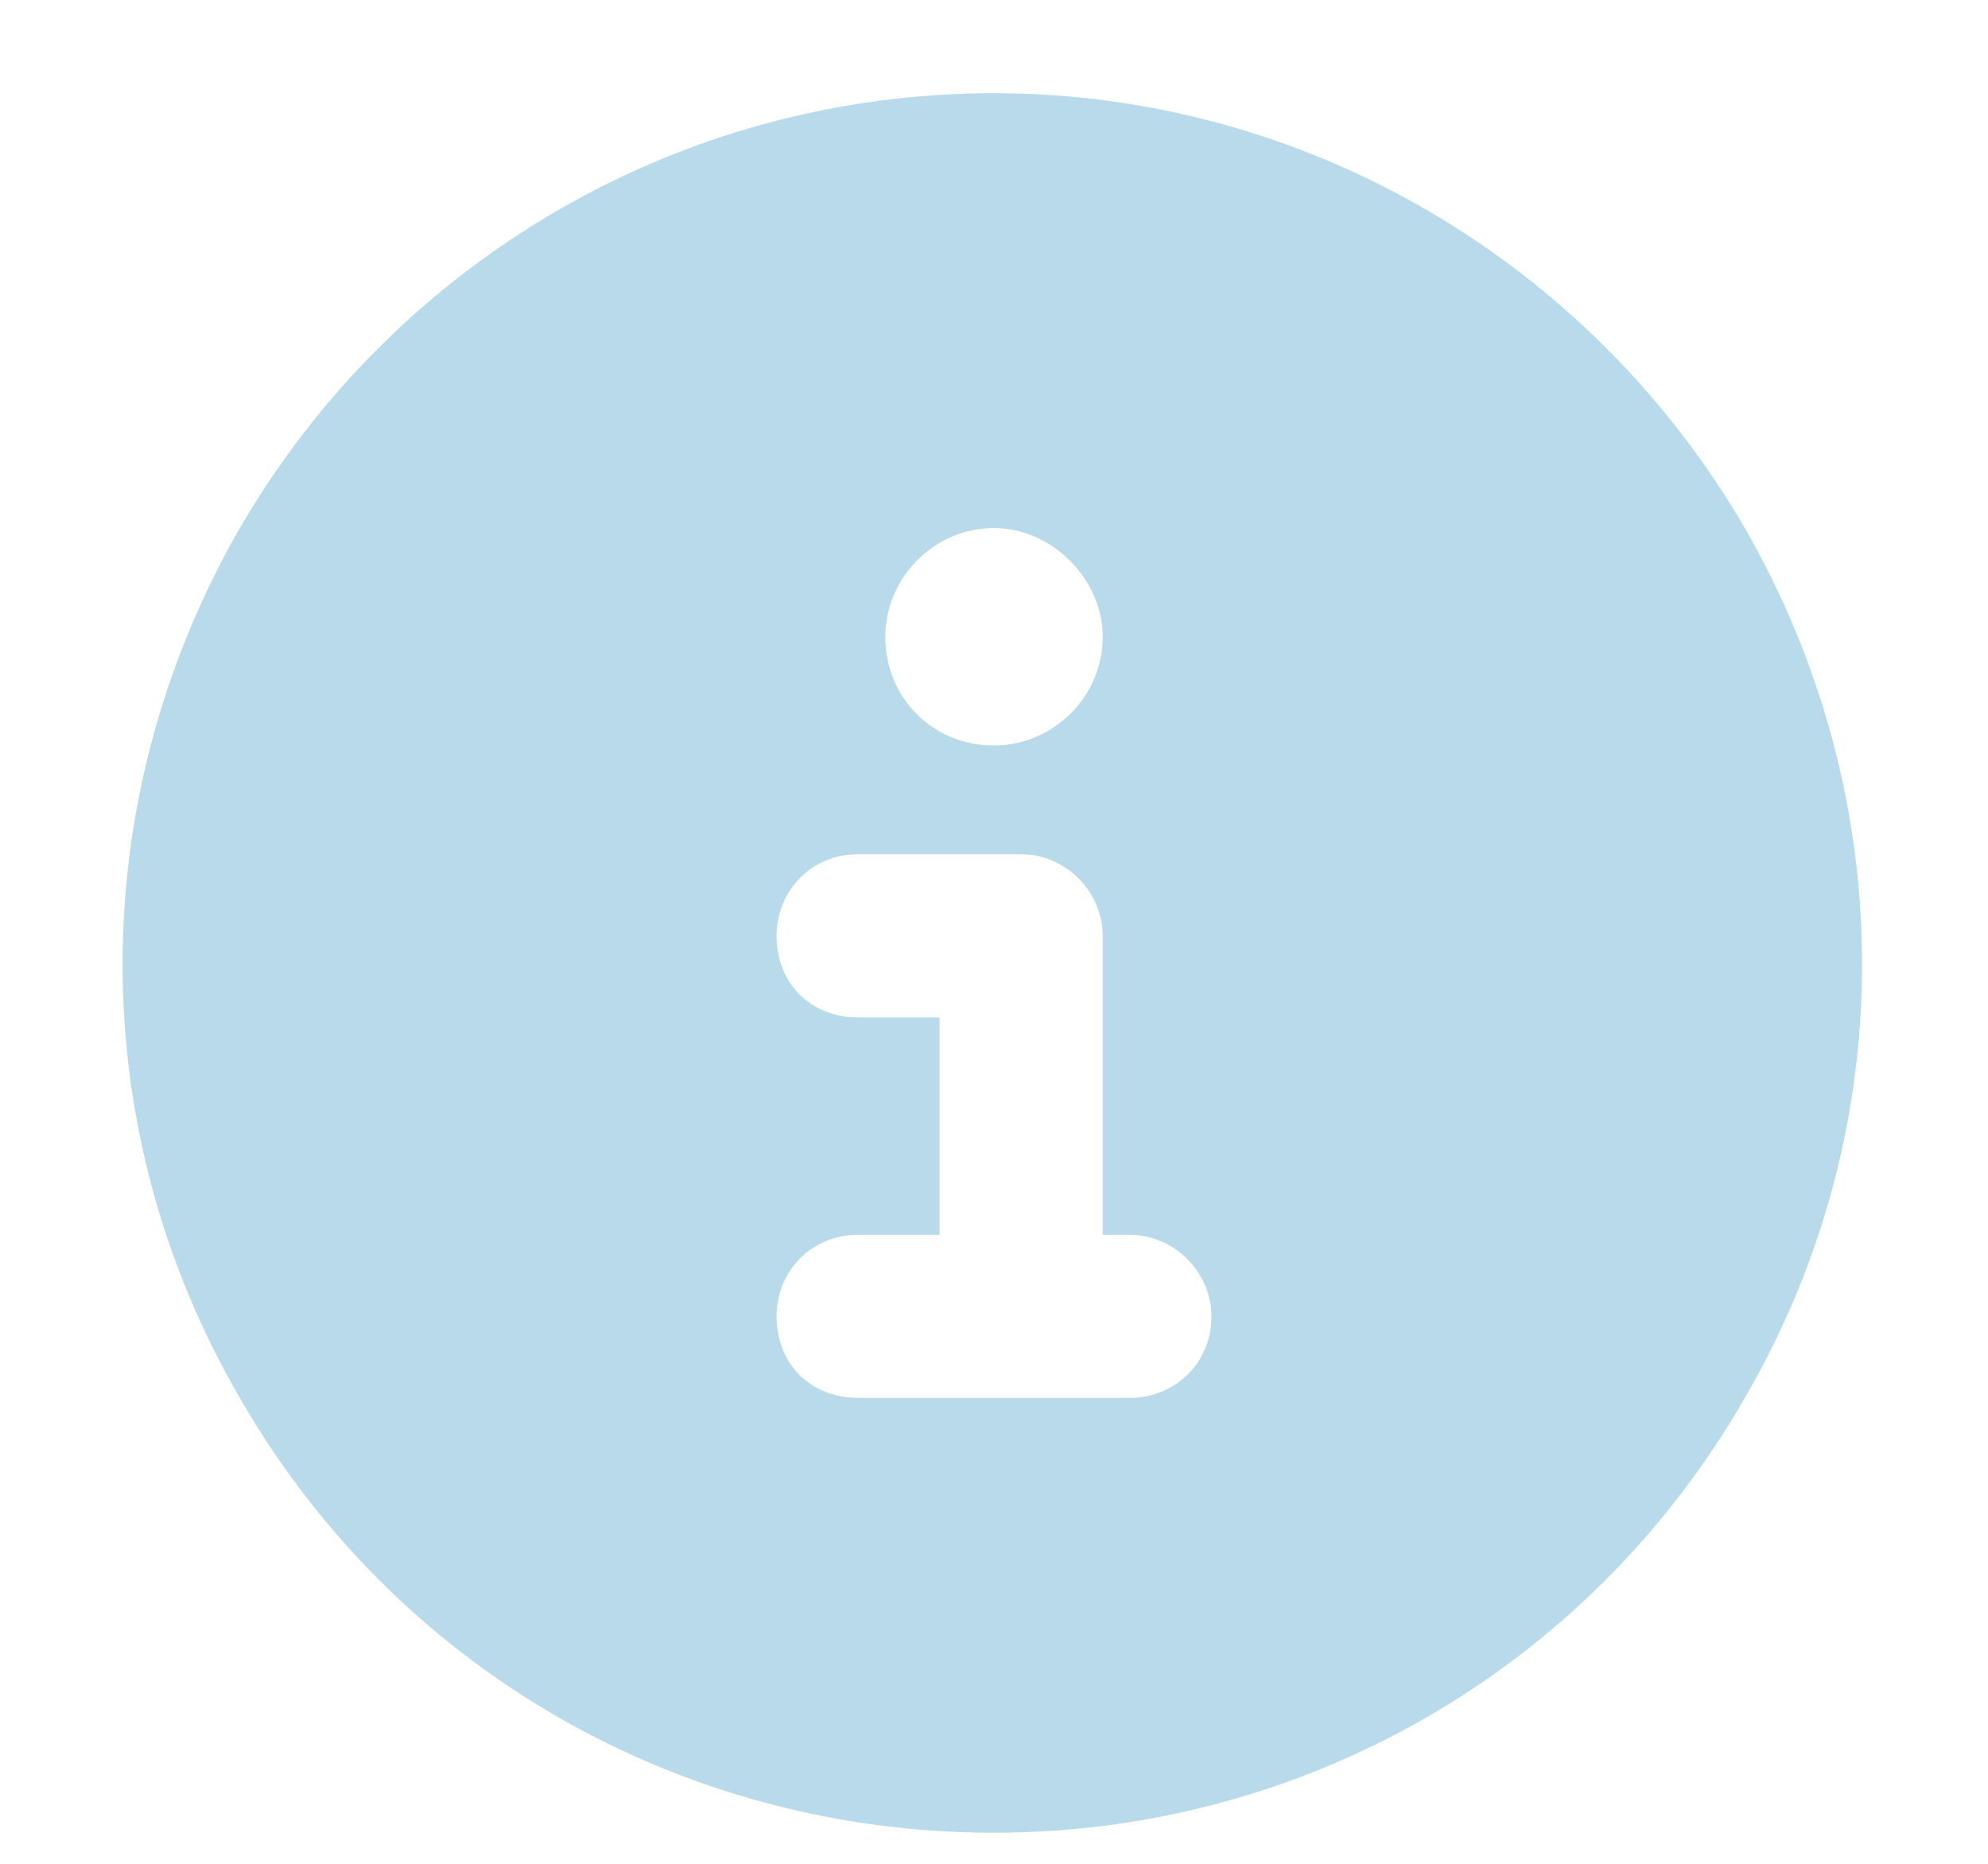 <svg width="16" height="15" viewBox="0 0 16 15" fill="none" xmlns="http://www.w3.org/2000/svg">
<path d="M8 14.75C5.484 14.75 3.188 13.438 1.93 11.25C0.672 9.09 0.672 6.438 1.93 4.25C3.188 2.09 5.484 0.75 8 0.75C10.488 0.75 12.785 2.09 14.043 4.25C15.301 6.438 15.301 9.09 14.043 11.25C12.785 13.438 10.488 14.75 8 14.75ZM6.906 9.938C6.523 9.938 6.25 10.238 6.25 10.594C6.25 10.977 6.523 11.25 6.906 11.25H9.094C9.449 11.25 9.75 10.977 9.75 10.594C9.75 10.238 9.449 9.938 9.094 9.938H8.875V7.531C8.875 7.176 8.574 6.875 8.219 6.875H6.906C6.523 6.875 6.25 7.176 6.25 7.531C6.25 7.914 6.523 8.188 6.906 8.188H7.562V9.938H6.906ZM8 4.25C7.508 4.25 7.125 4.66 7.125 5.125C7.125 5.617 7.508 6 8 6C8.465 6 8.875 5.617 8.875 5.125C8.875 4.66 8.465 4.25 8 4.25Z" fill="#B8DAEA"/>
</svg>
